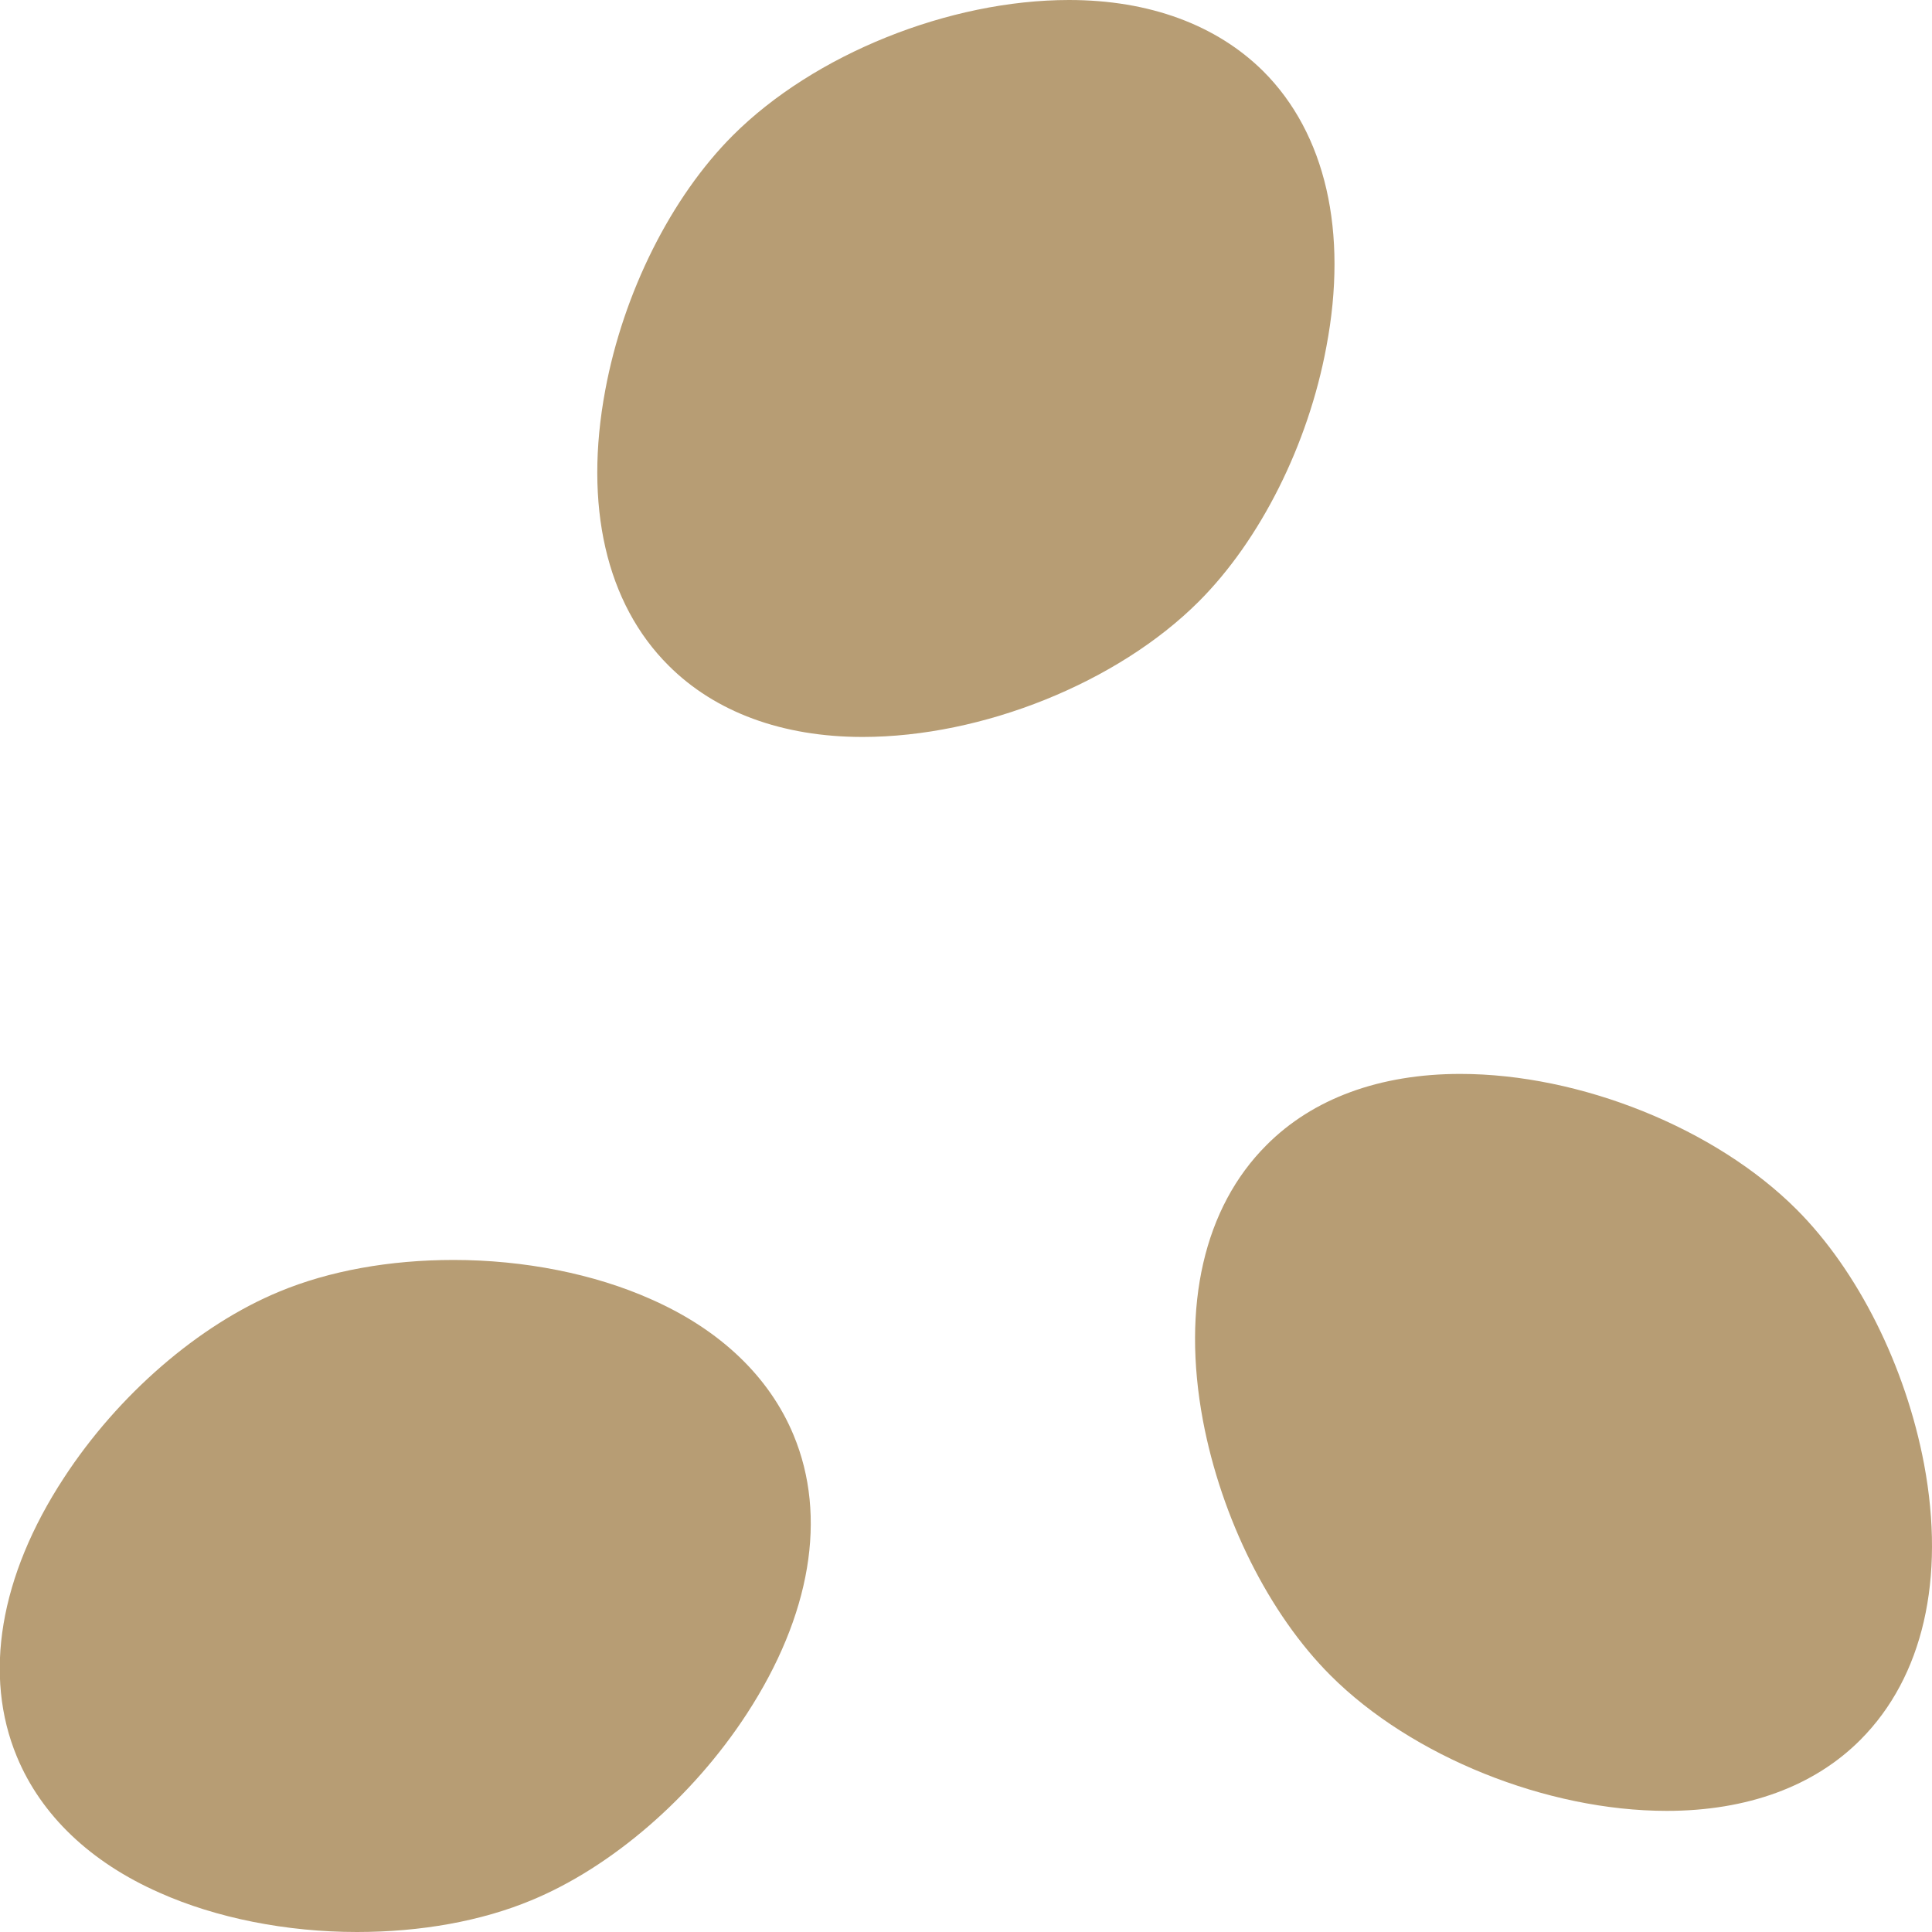 <?xml version="1.0" encoding="utf-8"?>
<!-- Generator: Adobe Illustrator 27.0.0, SVG Export Plug-In . SVG Version: 6.00 Build 0)  -->
<svg version="1.1" id="Capa_1" xmlns="http://www.w3.org/2000/svg" xmlns:xlink="http://www.w3.org/1999/xlink" x="0px" y="0px"
	 width="512px" height="512px" viewBox="0 0 512 512" style="enable-background:new 0 0 512 512;" xml:space="preserve">
<style type="text/css">
	.st0{fill:#B79D74;}
</style>
<g>
	<g>
		<path class="st0" d="M334.8,18.9C322.4,6.6,304.6,0,283.3,0c-31.8,0-67.6,14.4-89.1,35.9c-16.3,16.3-29,41.6-33.8,67.5
			c-5.7,30.5,0.2,56.5,16.8,73c12.3,12.3,30.1,18.9,51.4,18.9c31.8,0,67.6-14.4,89.1-35.9c16.3-16.3,29-41.6,33.8-67.5
			C357.3,61.4,351.3,35.4,334.8,18.9z"/>
	</g>
</g>
<g>
	<g>
		<path class="st0" d="M509.9,388c-4.9-25.9-17.5-51.2-33.8-67.5c-21.5-21.5-57.3-35.9-89.1-35.9c-21.3,0-39.1,6.5-51.4,18.9
			c-16.5,16.5-22.5,42.5-16.8,73c4.9,25.9,17.5,51.2,33.8,67.5c21.5,21.5,57.3,35.9,89.1,35.9c21.3,0,39.1-6.5,51.4-18.9
			C509.6,444.4,515.6,418.5,509.9,388z"/>
	</g>
</g>
<g>
	<g>
		<path class="st0" d="M210.3,380.3c-6.4-15.4-19.4-27.9-37.8-36c-15-6.7-33.6-10.4-52.3-10.4c-17,0-33,2.9-46.2,8.4
			c-21.3,8.8-42.7,27.3-57.1,49.4c-17,26-21.4,52.3-12.4,73.9c6.4,15.4,19.4,27.9,37.8,36c15,6.7,33.6,10.4,52.3,10.4
			c17,0,33-2.9,46.2-8.4c21.3-8.8,42.7-27.3,57.1-49.4C214.9,428.1,219.3,401.9,210.3,380.3z"/>
	</g>
</g>
</svg>
